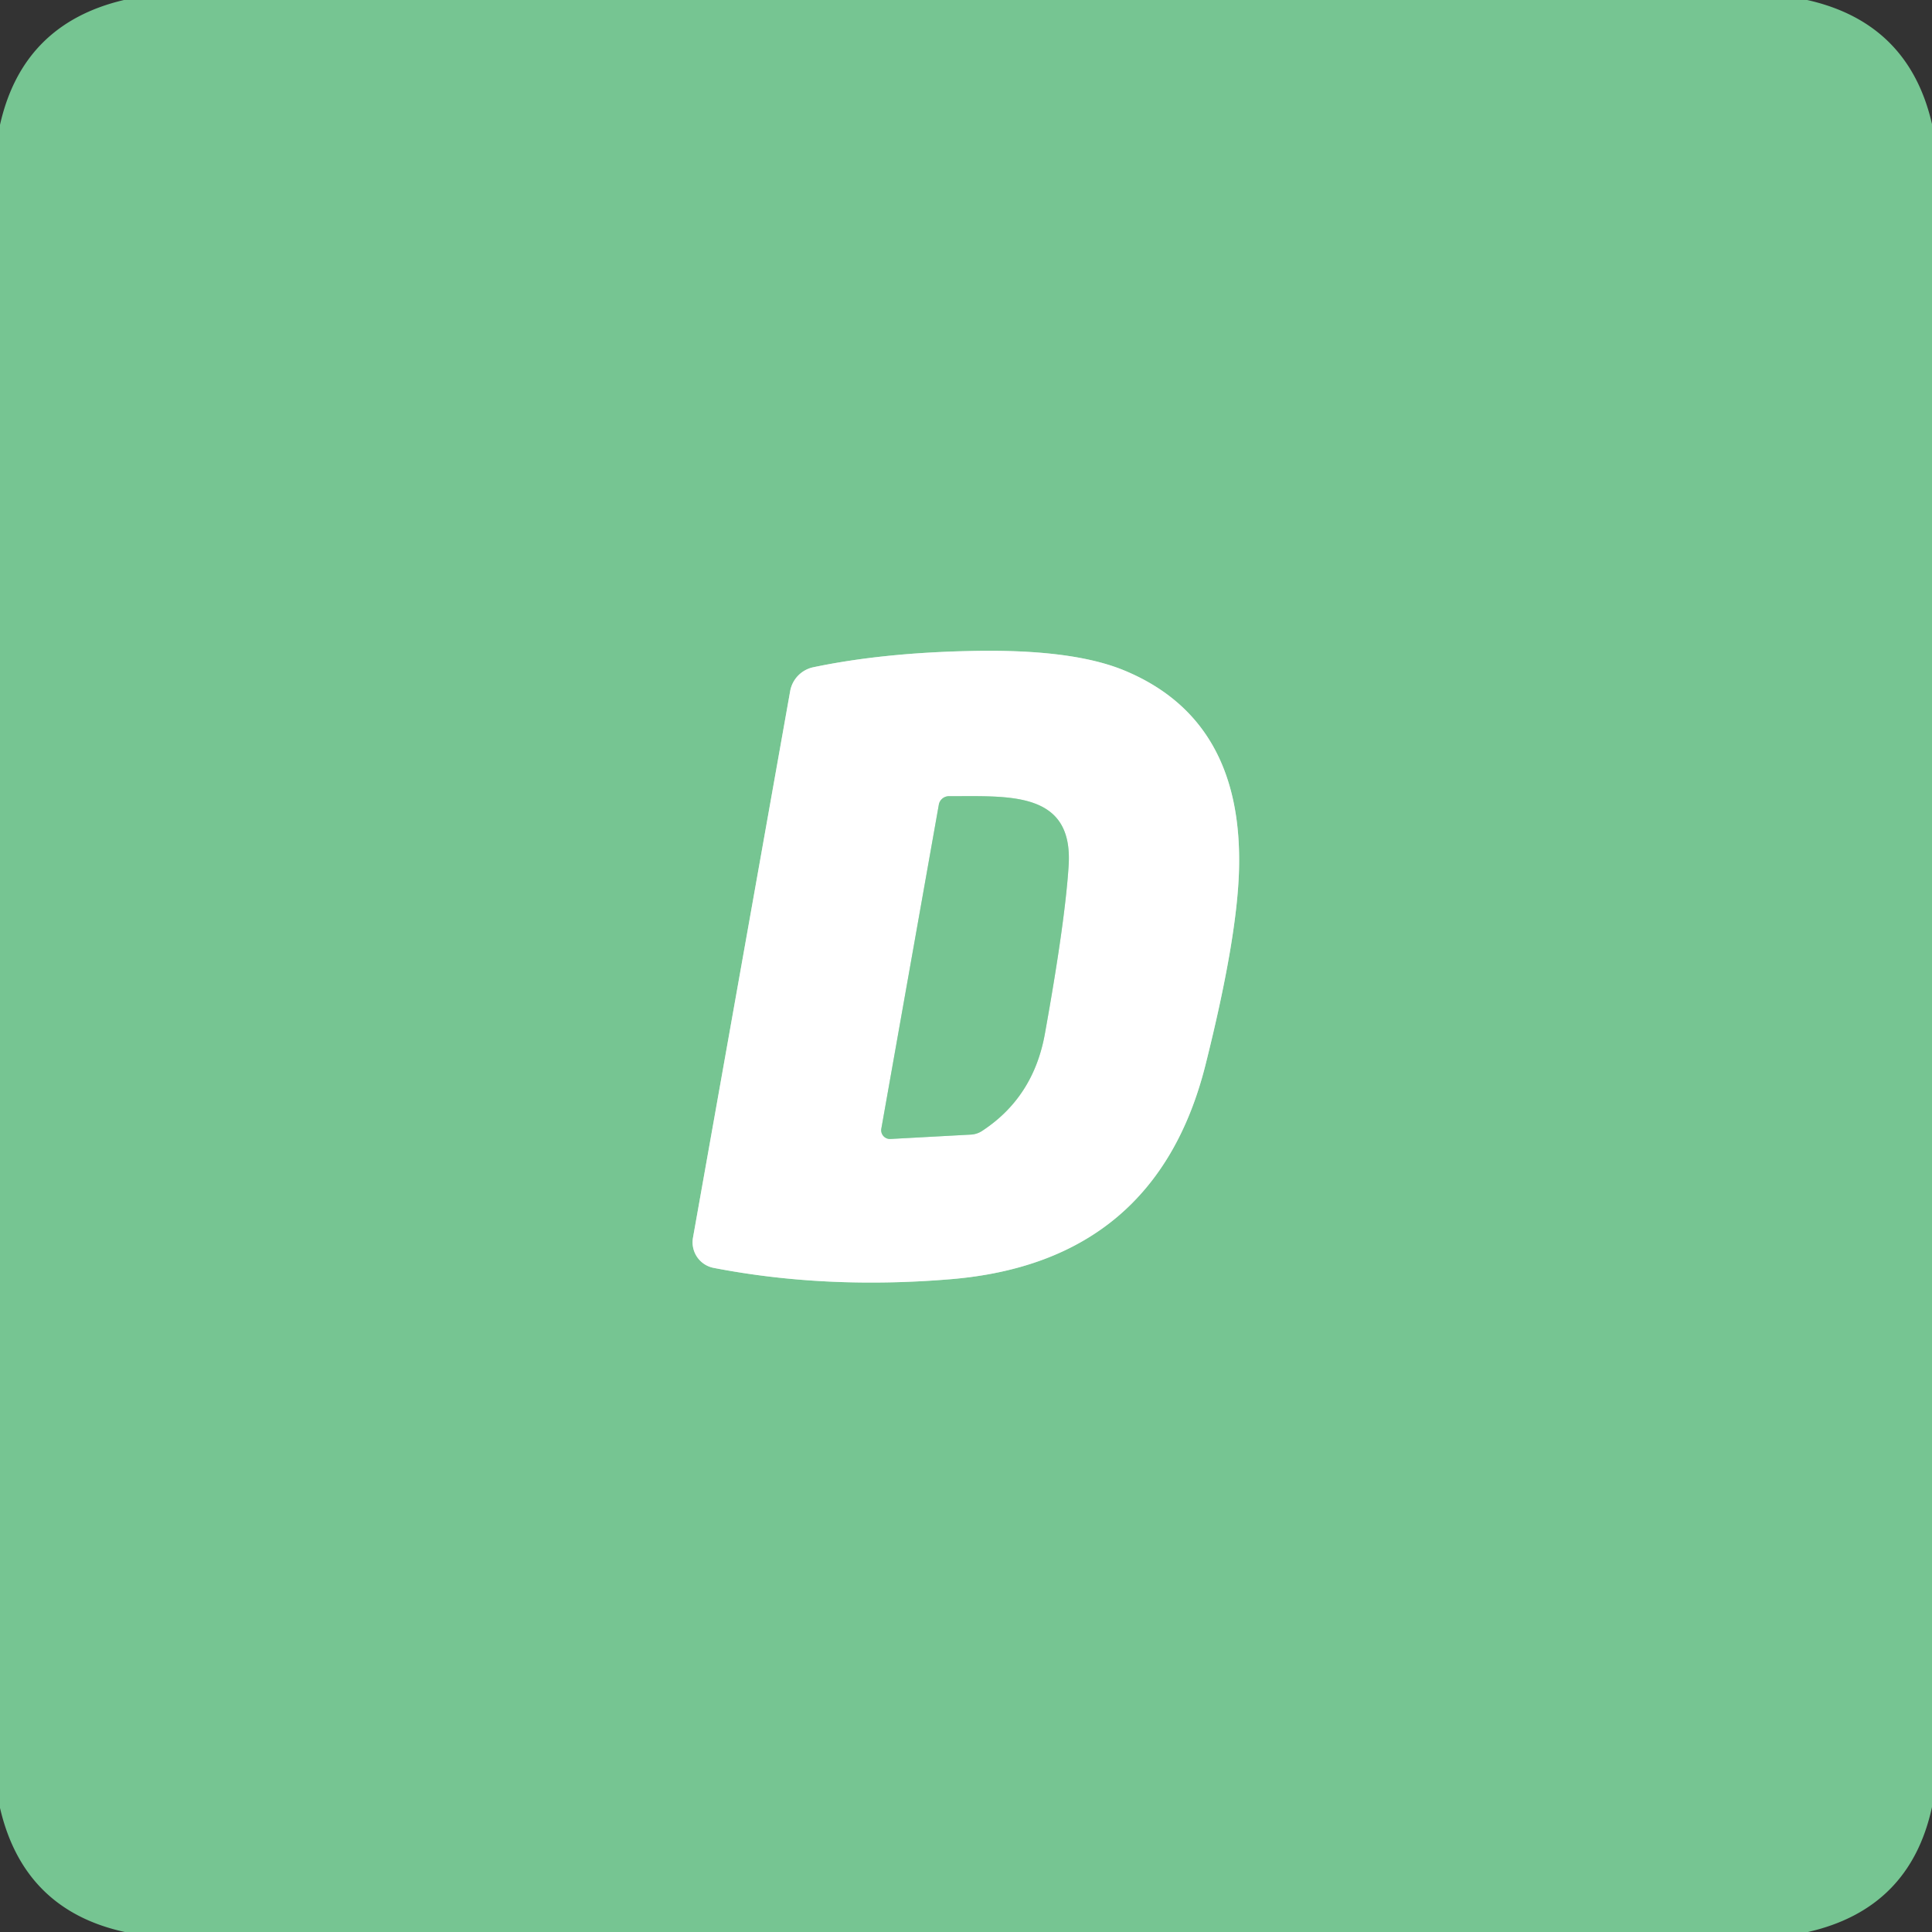 <?xml version="1.0" encoding="UTF-8" standalone="no"?>
<!DOCTYPE svg PUBLIC "-//W3C//DTD SVG 1.1//EN" "http://www.w3.org/Graphics/SVG/1.1/DTD/svg11.dtd">
<svg xmlns="http://www.w3.org/2000/svg" version="1.1" viewBox="0.00 0.00 128.00 128.00">
<rect x="0.00" y="0.00" width="128.00" height="128.00" fill="#333333" stroke="none"/>
<g stroke-width="2.00" fill="none" stroke-linecap="butt">
<path stroke="#bbe2c9" vector-effect="non-scaling-stroke" d="
  M 52.35 45.79
  L 45.91 82.01
  A 1.73 1.72 -79.6 0 0 47.28 84.00
  Q 54.71 85.44 62.99 84.75
  Q 76.57 83.62 79.86 70.58
  Q 81.98 62.14 82.09 57.56
  Q 82.33 47.67 74.49 44.42
  Q 71.01 42.98 64.30 43.13
  Q 58.45 43.25 53.87 44.21
  A 1.97 1.97 0.0 0 0 52.35 45.79"
/>
<path stroke="#bbe2c9" vector-effect="non-scaling-stroke" d="
  M 62.20 53.31
  L 58.39 74.78
  A 0.58 0.58 0.0 0 0 58.99 75.46
  L 64.32 75.17
  A 1.50 1.47 -63.2 0 0 65.09 74.91
  Q 68.48 72.68 69.23 68.47
  Q 70.57 61.03 70.80 57.34
  C 71.11 52.38 66.83 52.76 62.88 52.75
  A 0.68 0.68 0.0 0 0 62.20 53.31"
/>
</g>
<path fill="#76c592" d="
  M 119.73 0.00
  Q 126.46 1.51 128.00 8.22
  L 128.00 119.72
  Q 126.54 126.46 119.78 128.00
  L 8.27 128.00
  Q 1.57 126.54 0.00 119.78
  L 0.00 8.27
  Q 1.50 1.58 8.21 0.00
  L 119.73 0.00
  Z
  M 52.35 45.79
  L 45.91 82.01
  A 1.73 1.72 -79.6 0 0 47.28 84.00
  Q 54.71 85.44 62.99 84.75
  Q 76.57 83.62 79.86 70.58
  Q 81.98 62.14 82.09 57.56
  Q 82.33 47.67 74.49 44.42
  Q 71.01 42.98 64.30 43.13
  Q 58.45 43.25 53.87 44.21
  A 1.97 1.97 0.0 0 0 52.35 45.79
  Z"
/>
<path fill="#ffffff" d="
  M 45.91 82.01
  L 52.35 45.79
  A 1.97 1.97 0.0 0 1 53.87 44.21
  Q 58.45 43.25 64.30 43.13
  Q 71.01 42.98 74.49 44.42
  Q 82.33 47.67 82.09 57.56
  Q 81.98 62.14 79.86 70.58
  Q 76.57 83.62 62.99 84.75
  Q 54.71 85.44 47.28 84.00
  A 1.73 1.72 -79.6 0 1 45.91 82.01
  Z
  M 62.20 53.31
  L 58.39 74.78
  A 0.58 0.58 0.0 0 0 58.99 75.46
  L 64.32 75.17
  A 1.50 1.47 -63.2 0 0 65.09 74.91
  Q 68.48 72.68 69.23 68.47
  Q 70.57 61.03 70.80 57.34
  C 71.11 52.38 66.83 52.76 62.88 52.75
  A 0.68 0.68 0.0 0 0 62.20 53.31
  Z"
/>
<path fill="#76c592" d="
  M 62.88 52.75
  C 66.83 52.76 71.11 52.38 70.80 57.34
  Q 70.57 61.03 69.23 68.47
  Q 68.48 72.68 65.09 74.91
  A 1.50 1.47 -63.2 0 1 64.32 75.17
  L 58.99 75.46
  A 0.58 0.58 0.0 0 1 58.39 74.78
  L 62.20 53.31
  A 0.68 0.68 0.0 0 1 62.88 52.75
  Z"
/>
</svg>
